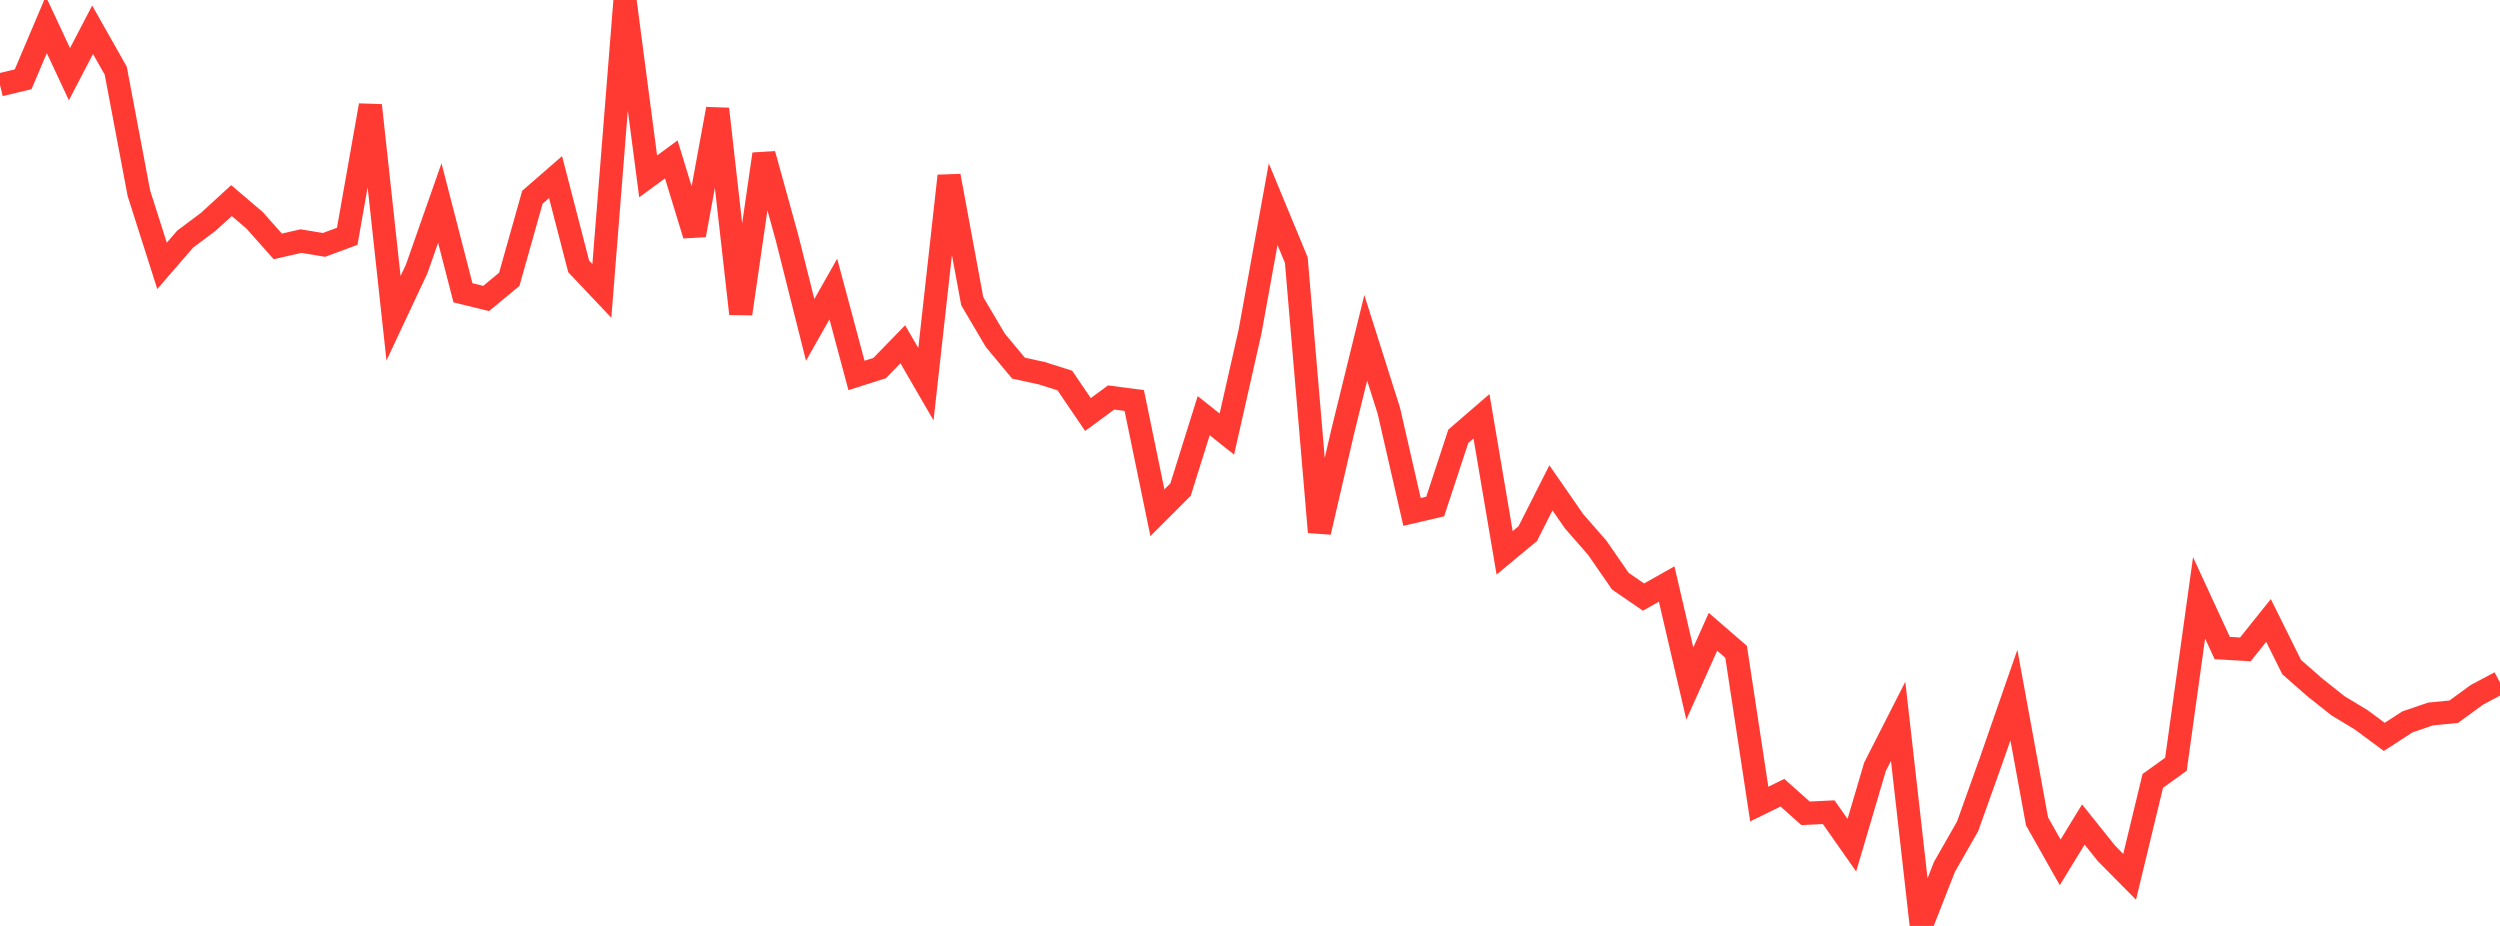 <?xml version="1.0" standalone="no"?>
<!DOCTYPE svg PUBLIC "-//W3C//DTD SVG 1.1//EN" "http://www.w3.org/Graphics/SVG/1.1/DTD/svg11.dtd">

<svg width="135" height="50" viewBox="0 0 135 50" preserveAspectRatio="none" 
  xmlns="http://www.w3.org/2000/svg"
  xmlns:xlink="http://www.w3.org/1999/xlink">


<polyline points="0.0, 4.582 1.25, 4.281 2.5, 1.334 3.75, 4.005 5.0, 1.608 6.25, 3.817 7.5, 10.435 8.75, 14.356 10.0, 12.912 11.25, 11.976 12.5, 10.832 13.75, 11.897 15.0, 13.306 16.25, 13.019 17.5, 13.224 18.75, 12.76 20.0, 5.689 21.25, 17.187 22.5, 14.522 23.75, 10.963 25.0, 15.811 26.25, 16.118 27.5, 15.084 28.75, 10.651 30.0, 9.564 31.25, 14.388 32.5, 15.709 33.75, 0.0 35.0, 9.525 36.25, 8.607 37.5, 12.695 38.75, 5.884 40.0, 16.942 41.25, 8.322 42.5, 12.84 43.75, 17.815 45.0, 15.606 46.25, 20.273 47.5, 19.876 48.75, 18.591 50.0, 20.745 51.25, 9.5 52.5, 16.262 53.75, 18.381 55.0, 19.88 56.25, 20.152 57.5, 20.547 58.75, 22.384 60.0, 21.464 61.25, 21.628 62.5, 27.688 63.75, 26.438 65.0, 22.445 66.25, 23.441 67.5, 17.917 68.75, 11.024 70.0, 14.045 71.25, 28.733 72.5, 23.333 73.75, 18.243 75.0, 22.19 76.25, 27.645 77.5, 27.353 78.75, 23.557 80.0, 22.478 81.25, 29.853 82.5, 28.814 83.75, 26.344 85.0, 28.147 86.25, 29.578 87.5, 31.385 88.75, 32.242 90.0, 31.536 91.25, 36.91 92.5, 34.117 93.75, 35.198 95.0, 43.42 96.25, 42.806 97.5, 43.919 98.75, 43.858 100.0, 45.64 101.25, 41.407 102.5, 38.952 103.75, 50.0 105.0, 46.812 106.25, 44.623 107.5, 41.128 108.75, 37.533 110.0, 44.354 111.25, 46.567 112.5, 44.523 113.75, 46.085 115.0, 47.348 116.25, 42.168 117.5, 41.27 118.75, 32.284 120.0, 34.993 121.25, 35.066 122.5, 33.505 123.75, 36.024 125.0, 37.119 126.25, 38.111 127.5, 38.867 128.75, 39.792 130.0, 38.982 131.25, 38.555 132.5, 38.433 133.75, 37.522 135.0, 36.856" fill="none" stroke="#ff3a33" stroke-width="1.25"/>

</svg>
